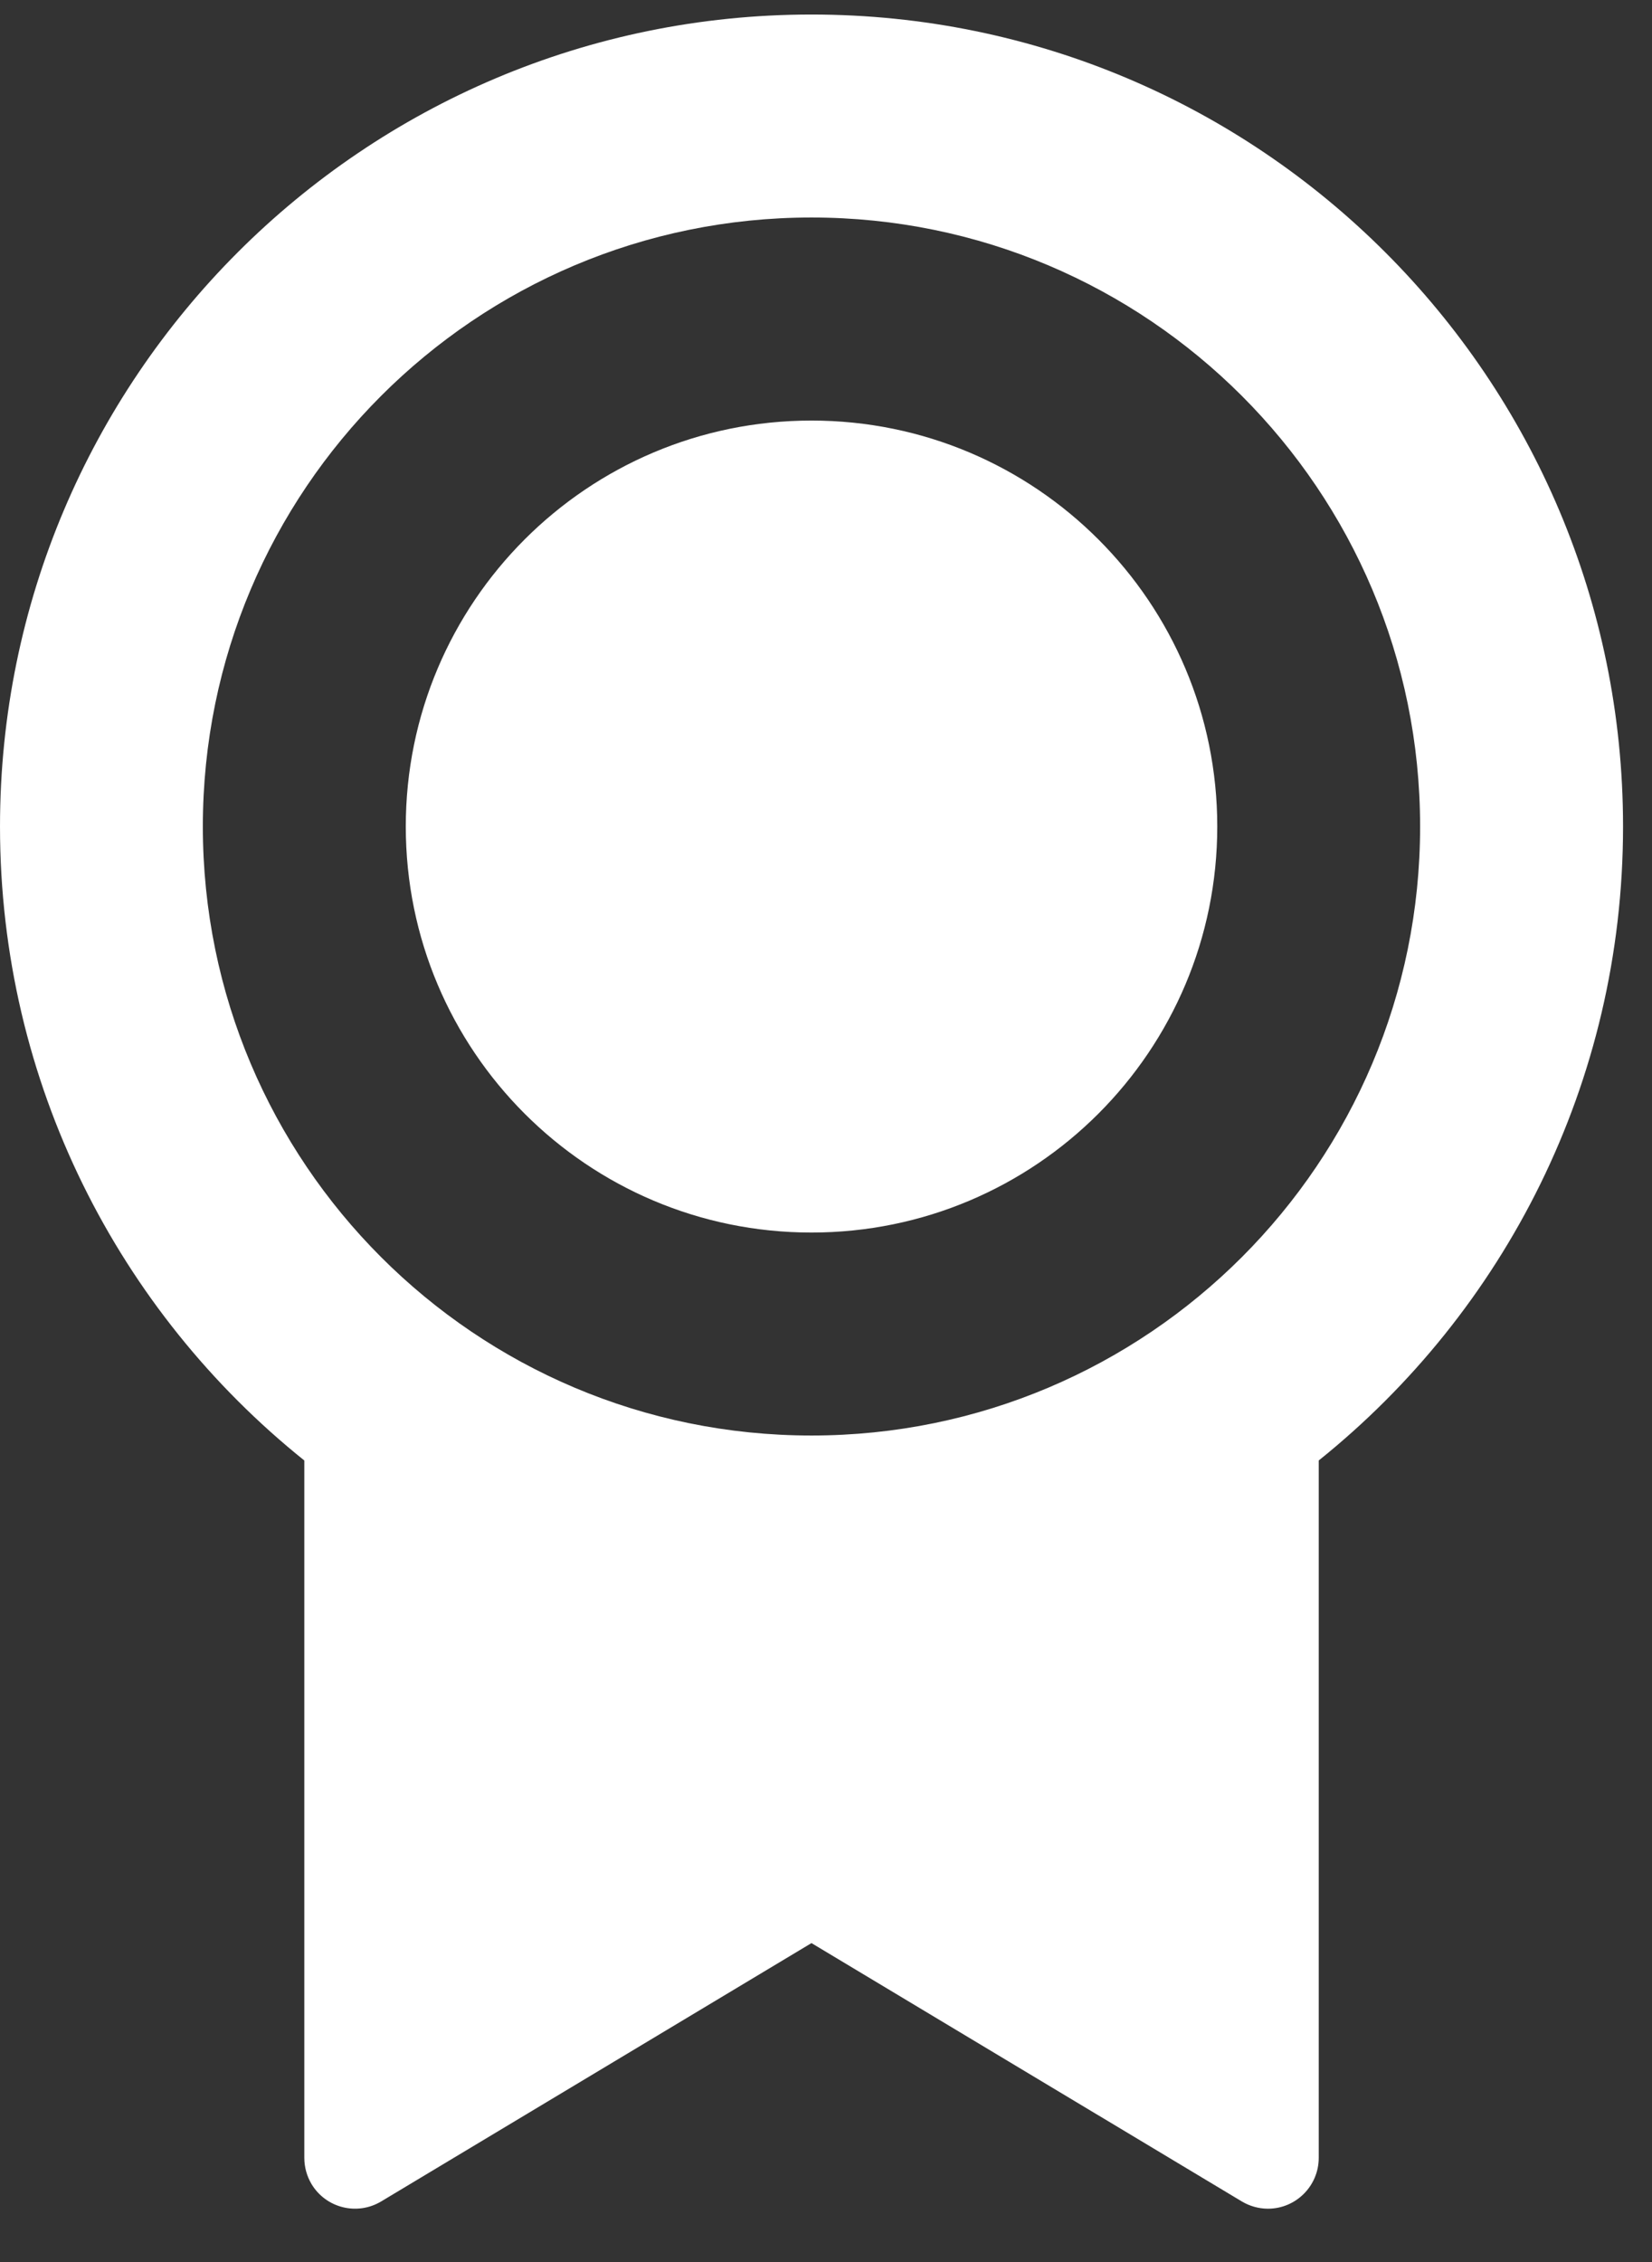 <svg xmlns:xlink="http://www.w3.org/1999/xlink" xmlns="http://www.w3.org/2000/svg" width="19" height="26" viewBox="0 0 19 26" fill="none">
<rect x="0" y="0" width="19" height="26" fill="#333333" stroke="none"/>
<path d="M15.167 16.787V24.803C15.167 25.125 14.905 25.387 14.583 25.387C14.478 25.387 14.374 25.358 14.283 25.304L9.333 22.334L4.383 25.304C4.107 25.469 3.749 25.38 3.583 25.104C3.529 25.013 3.5 24.909 3.5 24.803V16.787C1.366 15.076 4.57764e-05 12.448 4.57764e-05 9.5C4.57764e-05 4.346 4.179 0.167 9.333 0.167C14.488 0.167 18.667 4.346 18.667 9.5C18.667 12.448 17.3 15.076 15.167 16.787ZM9.333 16.5C13.199 16.5 16.333 13.366 16.333 9.5C16.333 5.634 13.199 2.5 9.333 2.5C5.467 2.5 2.333 5.634 2.333 9.5C2.333 13.366 5.467 16.5 9.333 16.5ZM9.333 14.167C6.756 14.167 4.667 12.078 4.667 9.5C4.667 6.923 6.756 4.834 9.333 4.834C11.911 4.834 14 6.923 14 9.5C14 12.078 11.911 14.167 9.333 14.167Z" fill="white"/>
</svg>